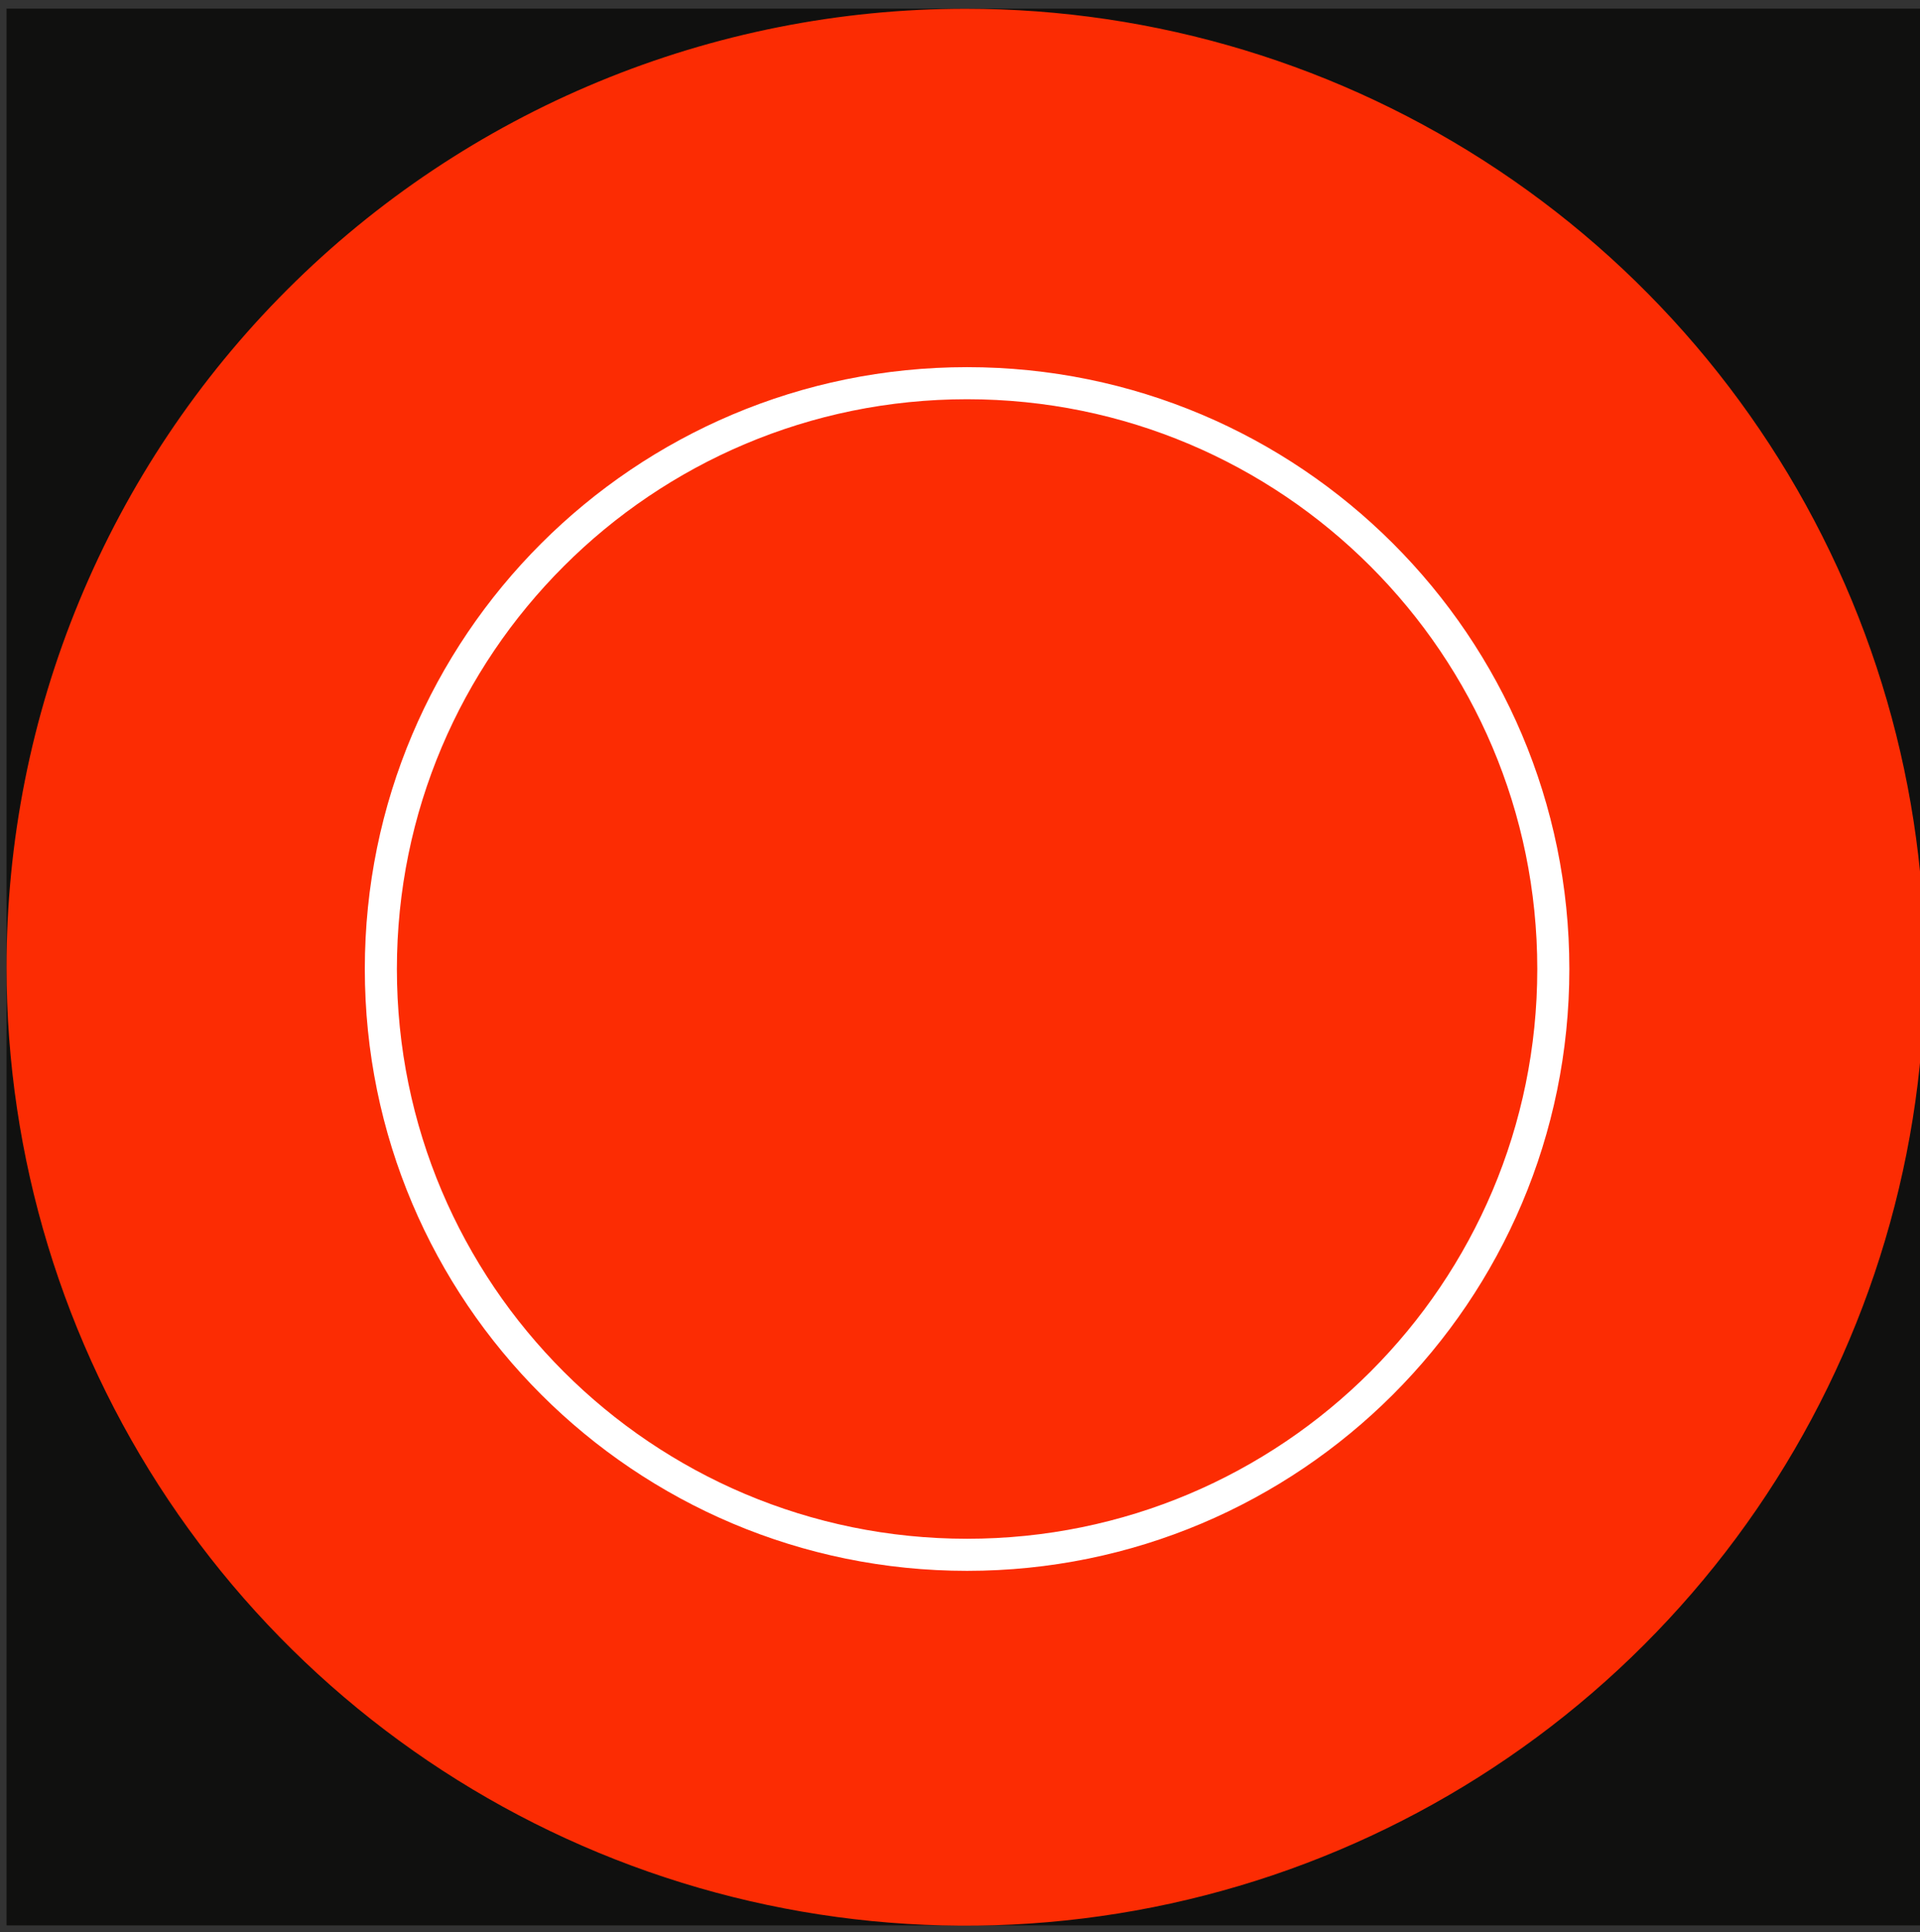 <?xml version="1.0" encoding="UTF-8"?> <svg xmlns="http://www.w3.org/2000/svg" width="167" height="168" viewBox="0 0 167 168" fill="none"><rect x="0" y="0" width="167" height="168" fill="#333333" stroke="none"/> <path d="M167.407 0.749H0.569V167.429H167.407V0.749Z" fill="#10100F"></path> <path d="M0.569 84.129C0.573 100.612 5.47 116.724 14.639 130.427C23.809 144.131 36.839 154.81 52.084 161.115C67.328 167.419 84.101 169.067 100.282 165.848C116.464 162.63 131.327 154.69 142.992 143.033C154.656 131.376 162.6 116.525 165.817 100.359C169.034 84.192 167.381 67.435 161.066 52.207C154.751 36.979 144.058 23.963 130.339 14.806C116.621 5.649 100.492 0.761 83.993 0.761C73.036 0.76 62.185 2.915 52.061 7.105C41.938 11.294 32.739 17.435 24.992 25.177C17.245 32.919 11.1 42.11 6.91 52.226C2.719 62.341 0.564 73.182 0.569 84.129V84.129Z" fill="#FC2C03"></path> <path d="M135.106 84.262C135.106 112.394 112.278 135.202 84.116 135.202C55.954 135.202 33.126 112.394 33.126 84.262C33.126 56.13 55.954 33.322 84.116 33.322C112.278 33.322 135.106 56.13 135.106 84.262Z" stroke="white" stroke-width="2.789"></path> </svg> 